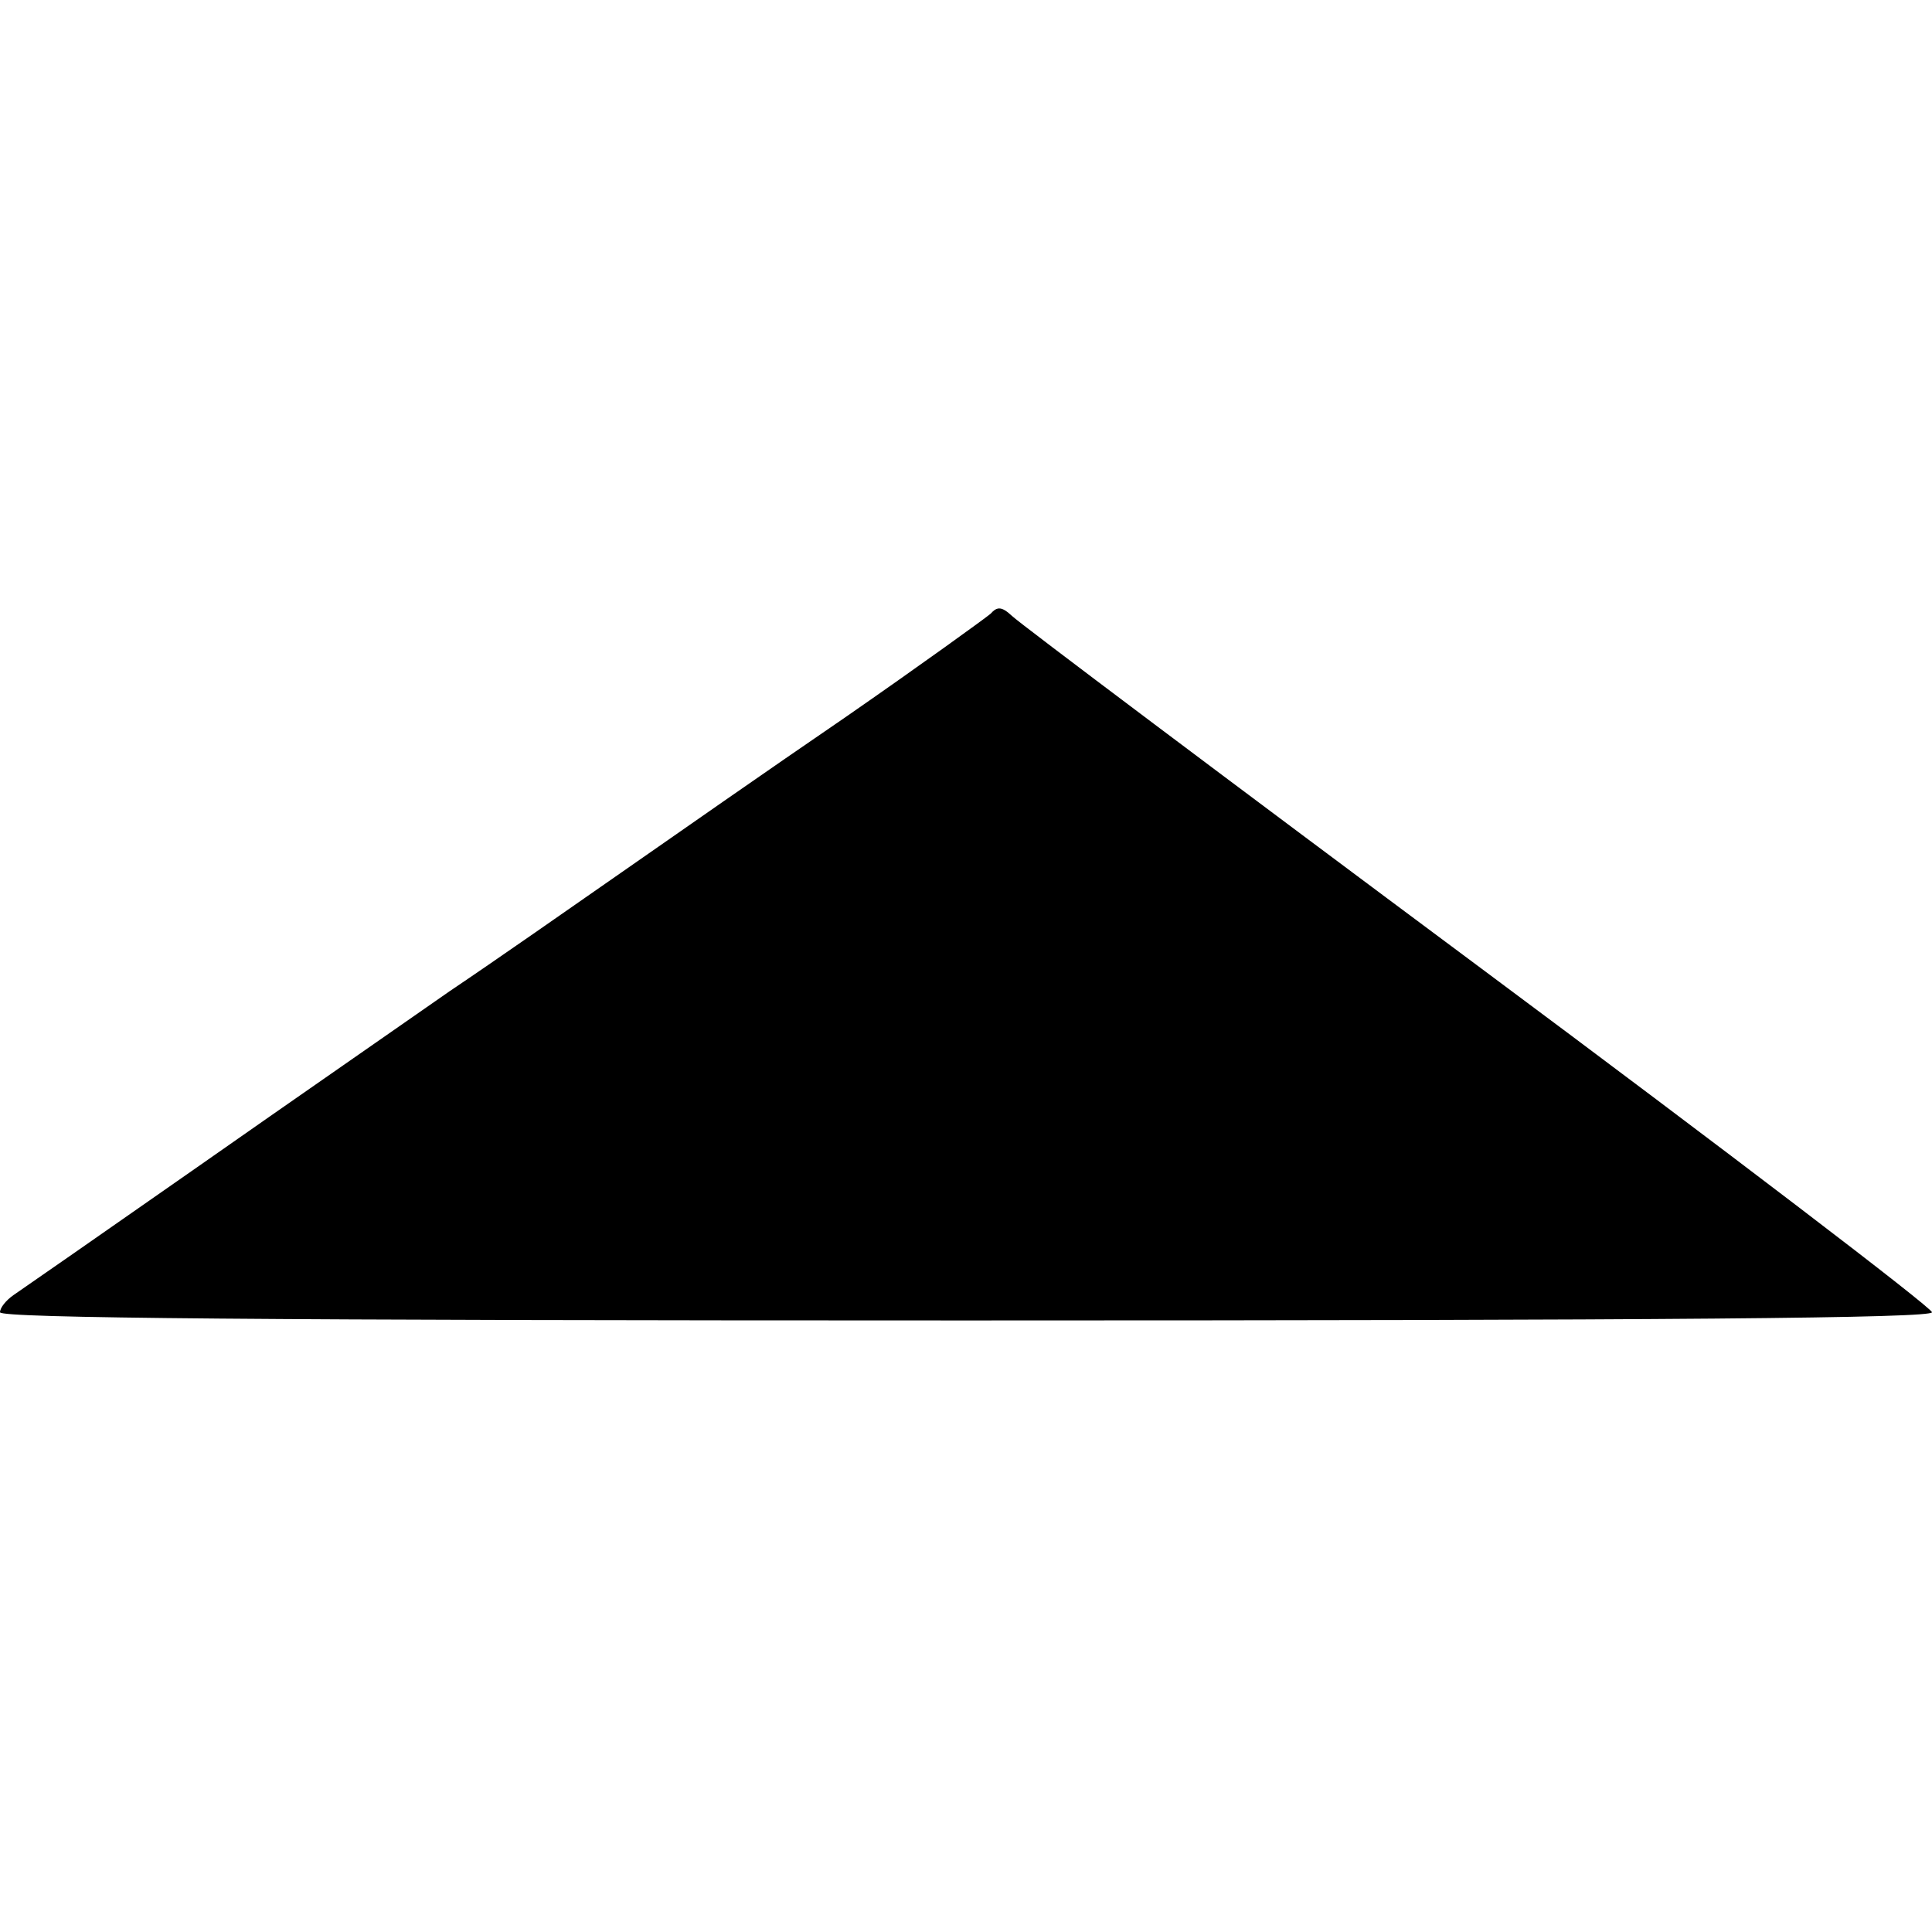 <?xml version="1.0" standalone="no"?>
<!DOCTYPE svg PUBLIC "-//W3C//DTD SVG 20010904//EN"
 "http://www.w3.org/TR/2001/REC-SVG-20010904/DTD/svg10.dtd">
<svg version="1.0" xmlns="http://www.w3.org/2000/svg"
 width="260pt" height="260pt" viewBox="0 0 260 260"
 preserveAspectRatio="xMidYMid meet">
<g transform="translate(0,260) scale(0.1,-0.1)"
fill="#000000" stroke="none">
<path d="M1333 1774 c-7 -6 -94 -69 -195 -139 -101 -69 -237 -164 -303 -210
-66 -46 -169 -118 -230 -159 -60 -42 -213 -148 -340 -237 -126 -88 -238 -166
-247 -172 -10 -7 -18 -17 -18 -23 0 -8 356 -11 1300 -11 951 0 1300 3 1300 11
0 6 -275 216 -611 466 -336 250 -618 462 -627 471 -14 13 -20 13 -29 3z"/>
</g>
</svg>
